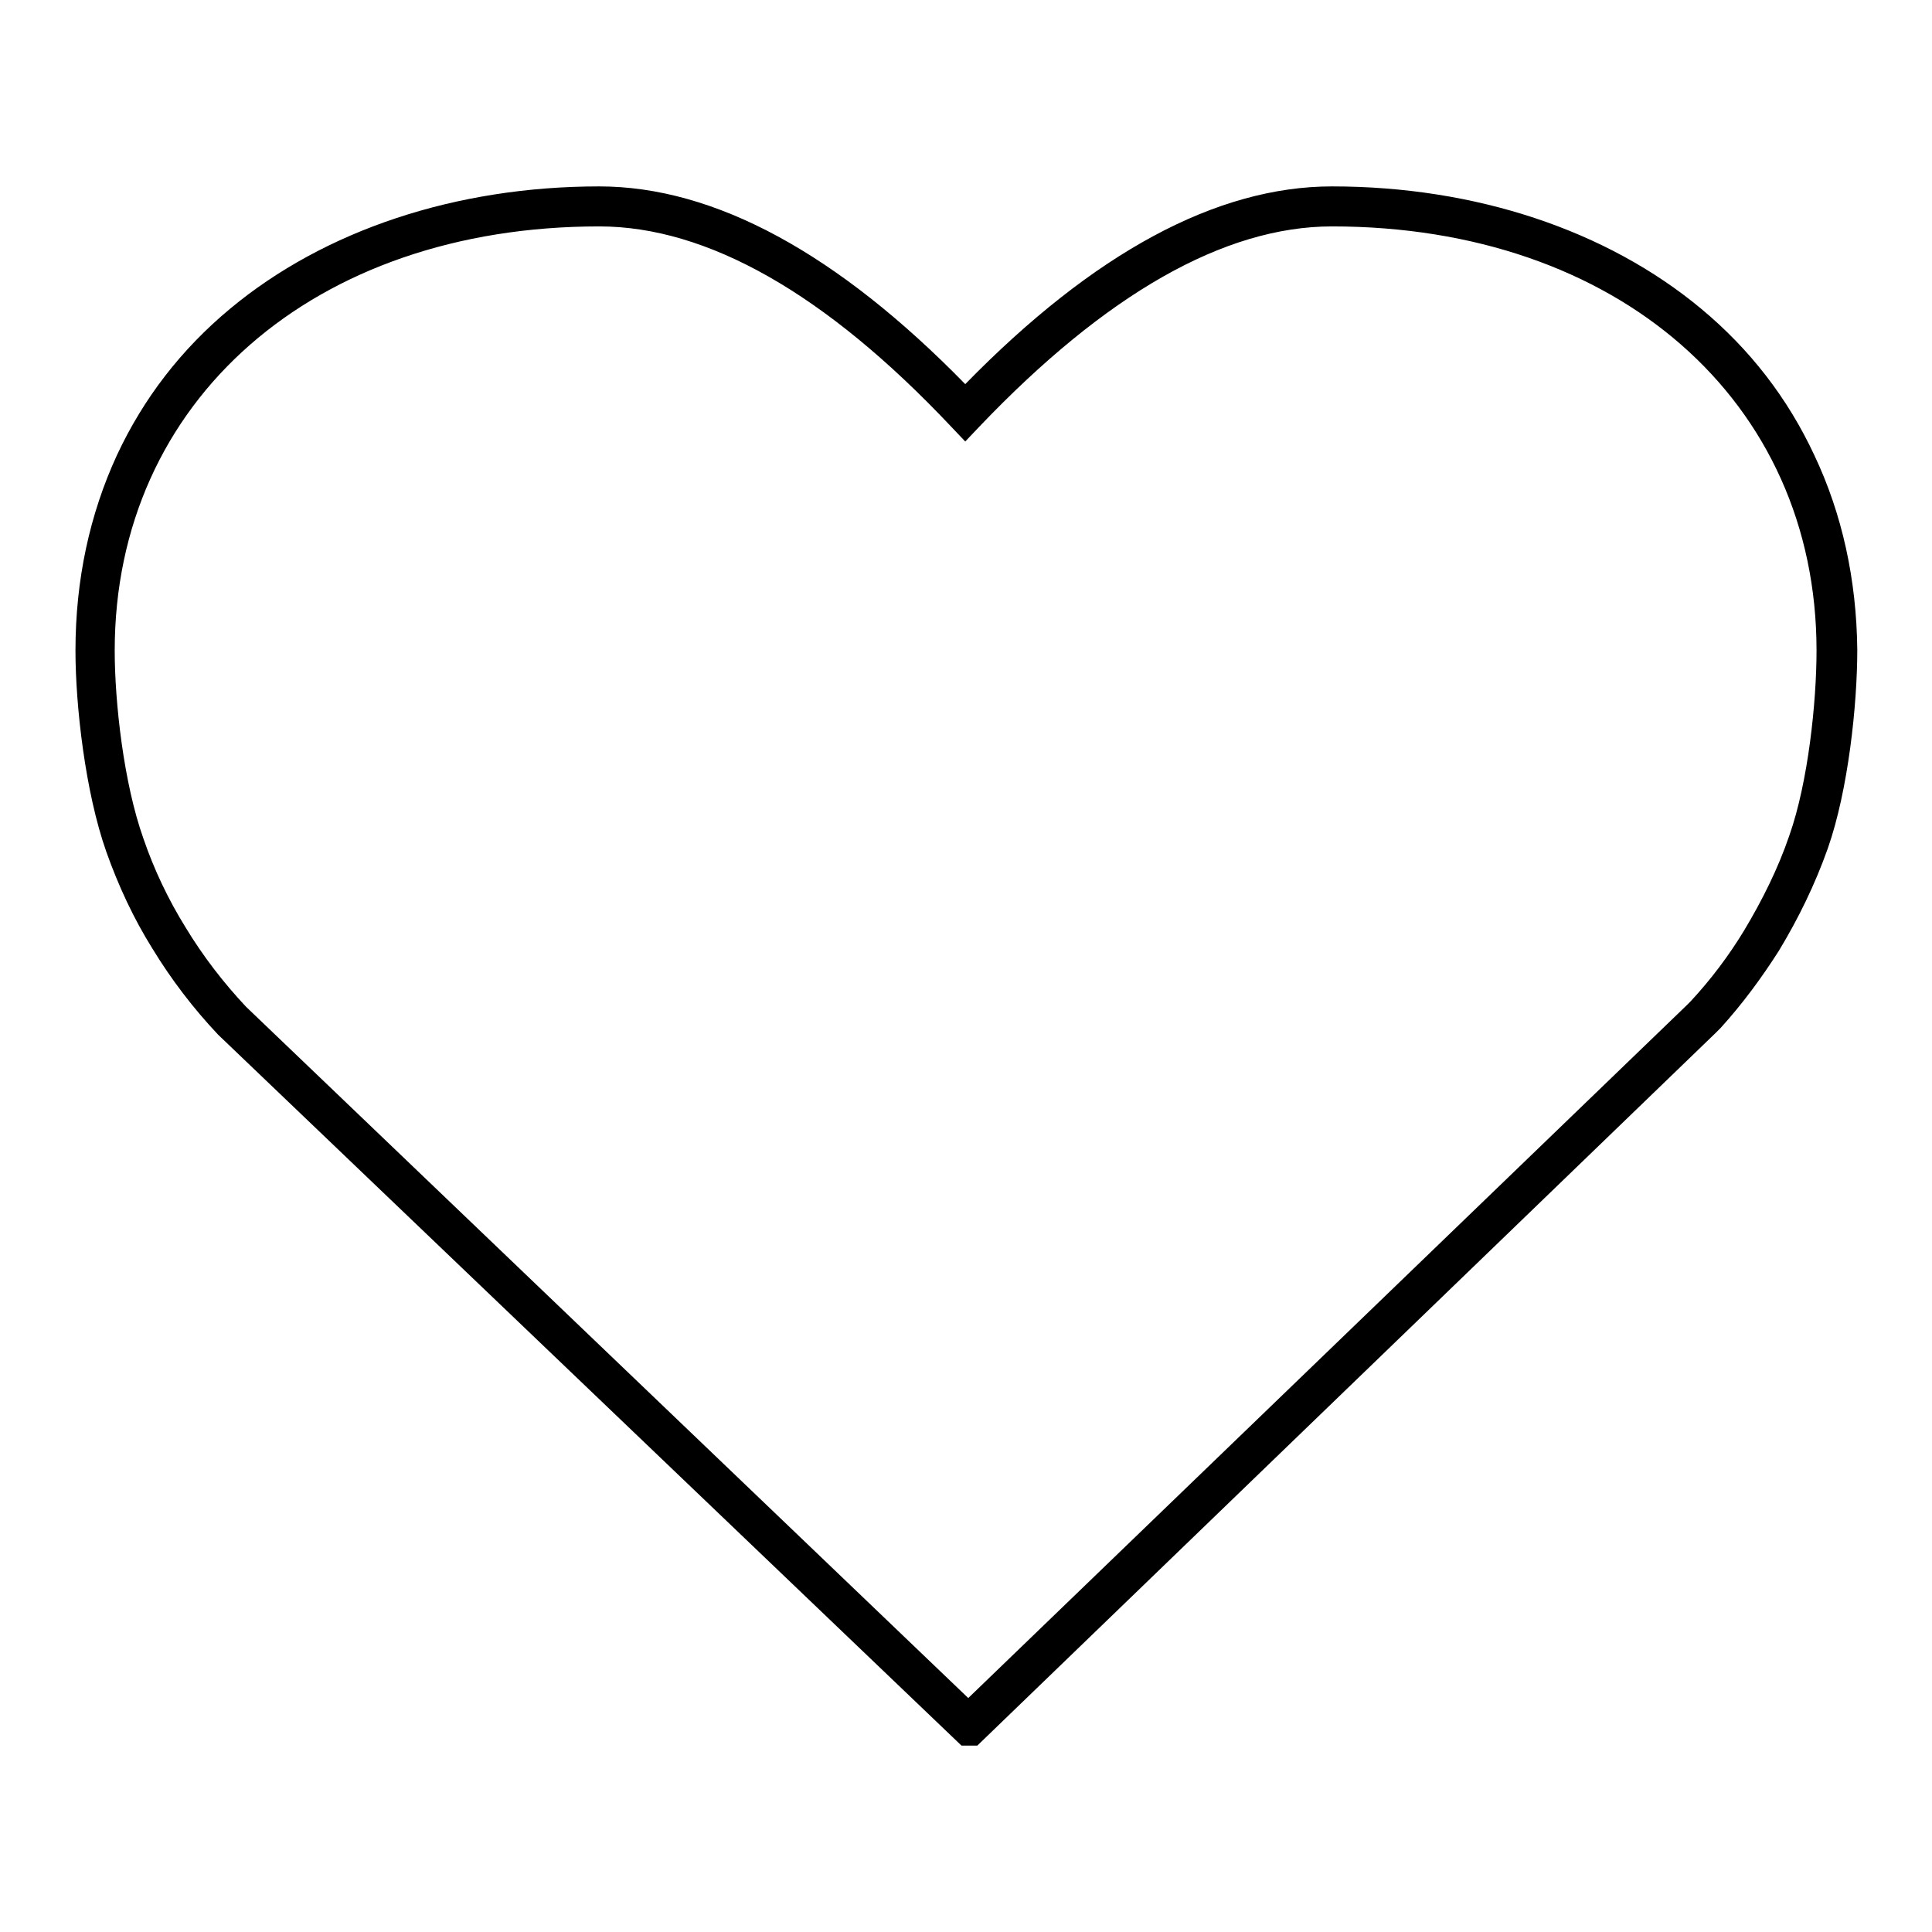<?xml version="1.0" encoding="utf-8"?>
<!-- Svg Vector Icons : http://www.onlinewebfonts.com/icon -->
<!DOCTYPE svg PUBLIC "-//W3C//DTD SVG 1.1//EN" "http://www.w3.org/Graphics/SVG/1.1/DTD/svg11.dtd">
<svg version="1.1" xmlns="http://www.w3.org/2000/svg" xmlns:xlink="http://www.w3.org/1999/xlink" x="0px" y="0px" viewBox="0 0 256 256" enable-background="new 0 0 256 256" xml:space="preserve">
<g><g><path fill="#000000" d="M240.4,60.3c-3.5-7.5-8.5-14-15-19.4c-12.5-10.4-29.9-16.2-48.9-16.2c-15.3,0-31.6,8.8-48.6,26.2C111,33.6,94.7,24.7,79.4,24.7c-19,0-36.4,5.8-48.9,16.2c-6.5,5.4-11.5,11.9-15,19.4C11.9,68.1,10,76.8,10,86.2c0,7.3,1.3,18.8,4.1,26.7c1.6,4.5,3.6,8.8,6.1,12.8c2.5,4.1,5.4,7.9,8.7,11.4l98.5,94.2h2.1l97.8-94.4l0.6-0.6l0.1-0.1c2.9-3.2,5.4-6.6,7.7-10.2c2.6-4.3,4.8-8.8,6.5-13.6c2.7-7.7,3.9-19,3.9-26.3C246,76.8,244.1,68.1,240.4,60.3z M237.1,110.7c-1.5,4.4-3.6,8.6-6,12.6c-2,3.3-4.4,6.5-7.1,9.4l-0.5,0.5L128.3,225l-95.7-91.6c-3-3.2-5.7-6.7-8-10.5c-2.3-3.7-4.2-7.7-5.6-11.8c-2.6-7.3-3.8-18-3.8-24.9C15.2,53.1,41.6,30,79.4,30c14.3,0,30,8.9,46.6,26.5l1.9,2l1.9-2C146.5,39,162.2,30,176.5,30c37.8,0,64.2,23.1,64.2,56.2C240.7,93,239.6,103.6,237.1,110.7z"/></g></g>
</svg>